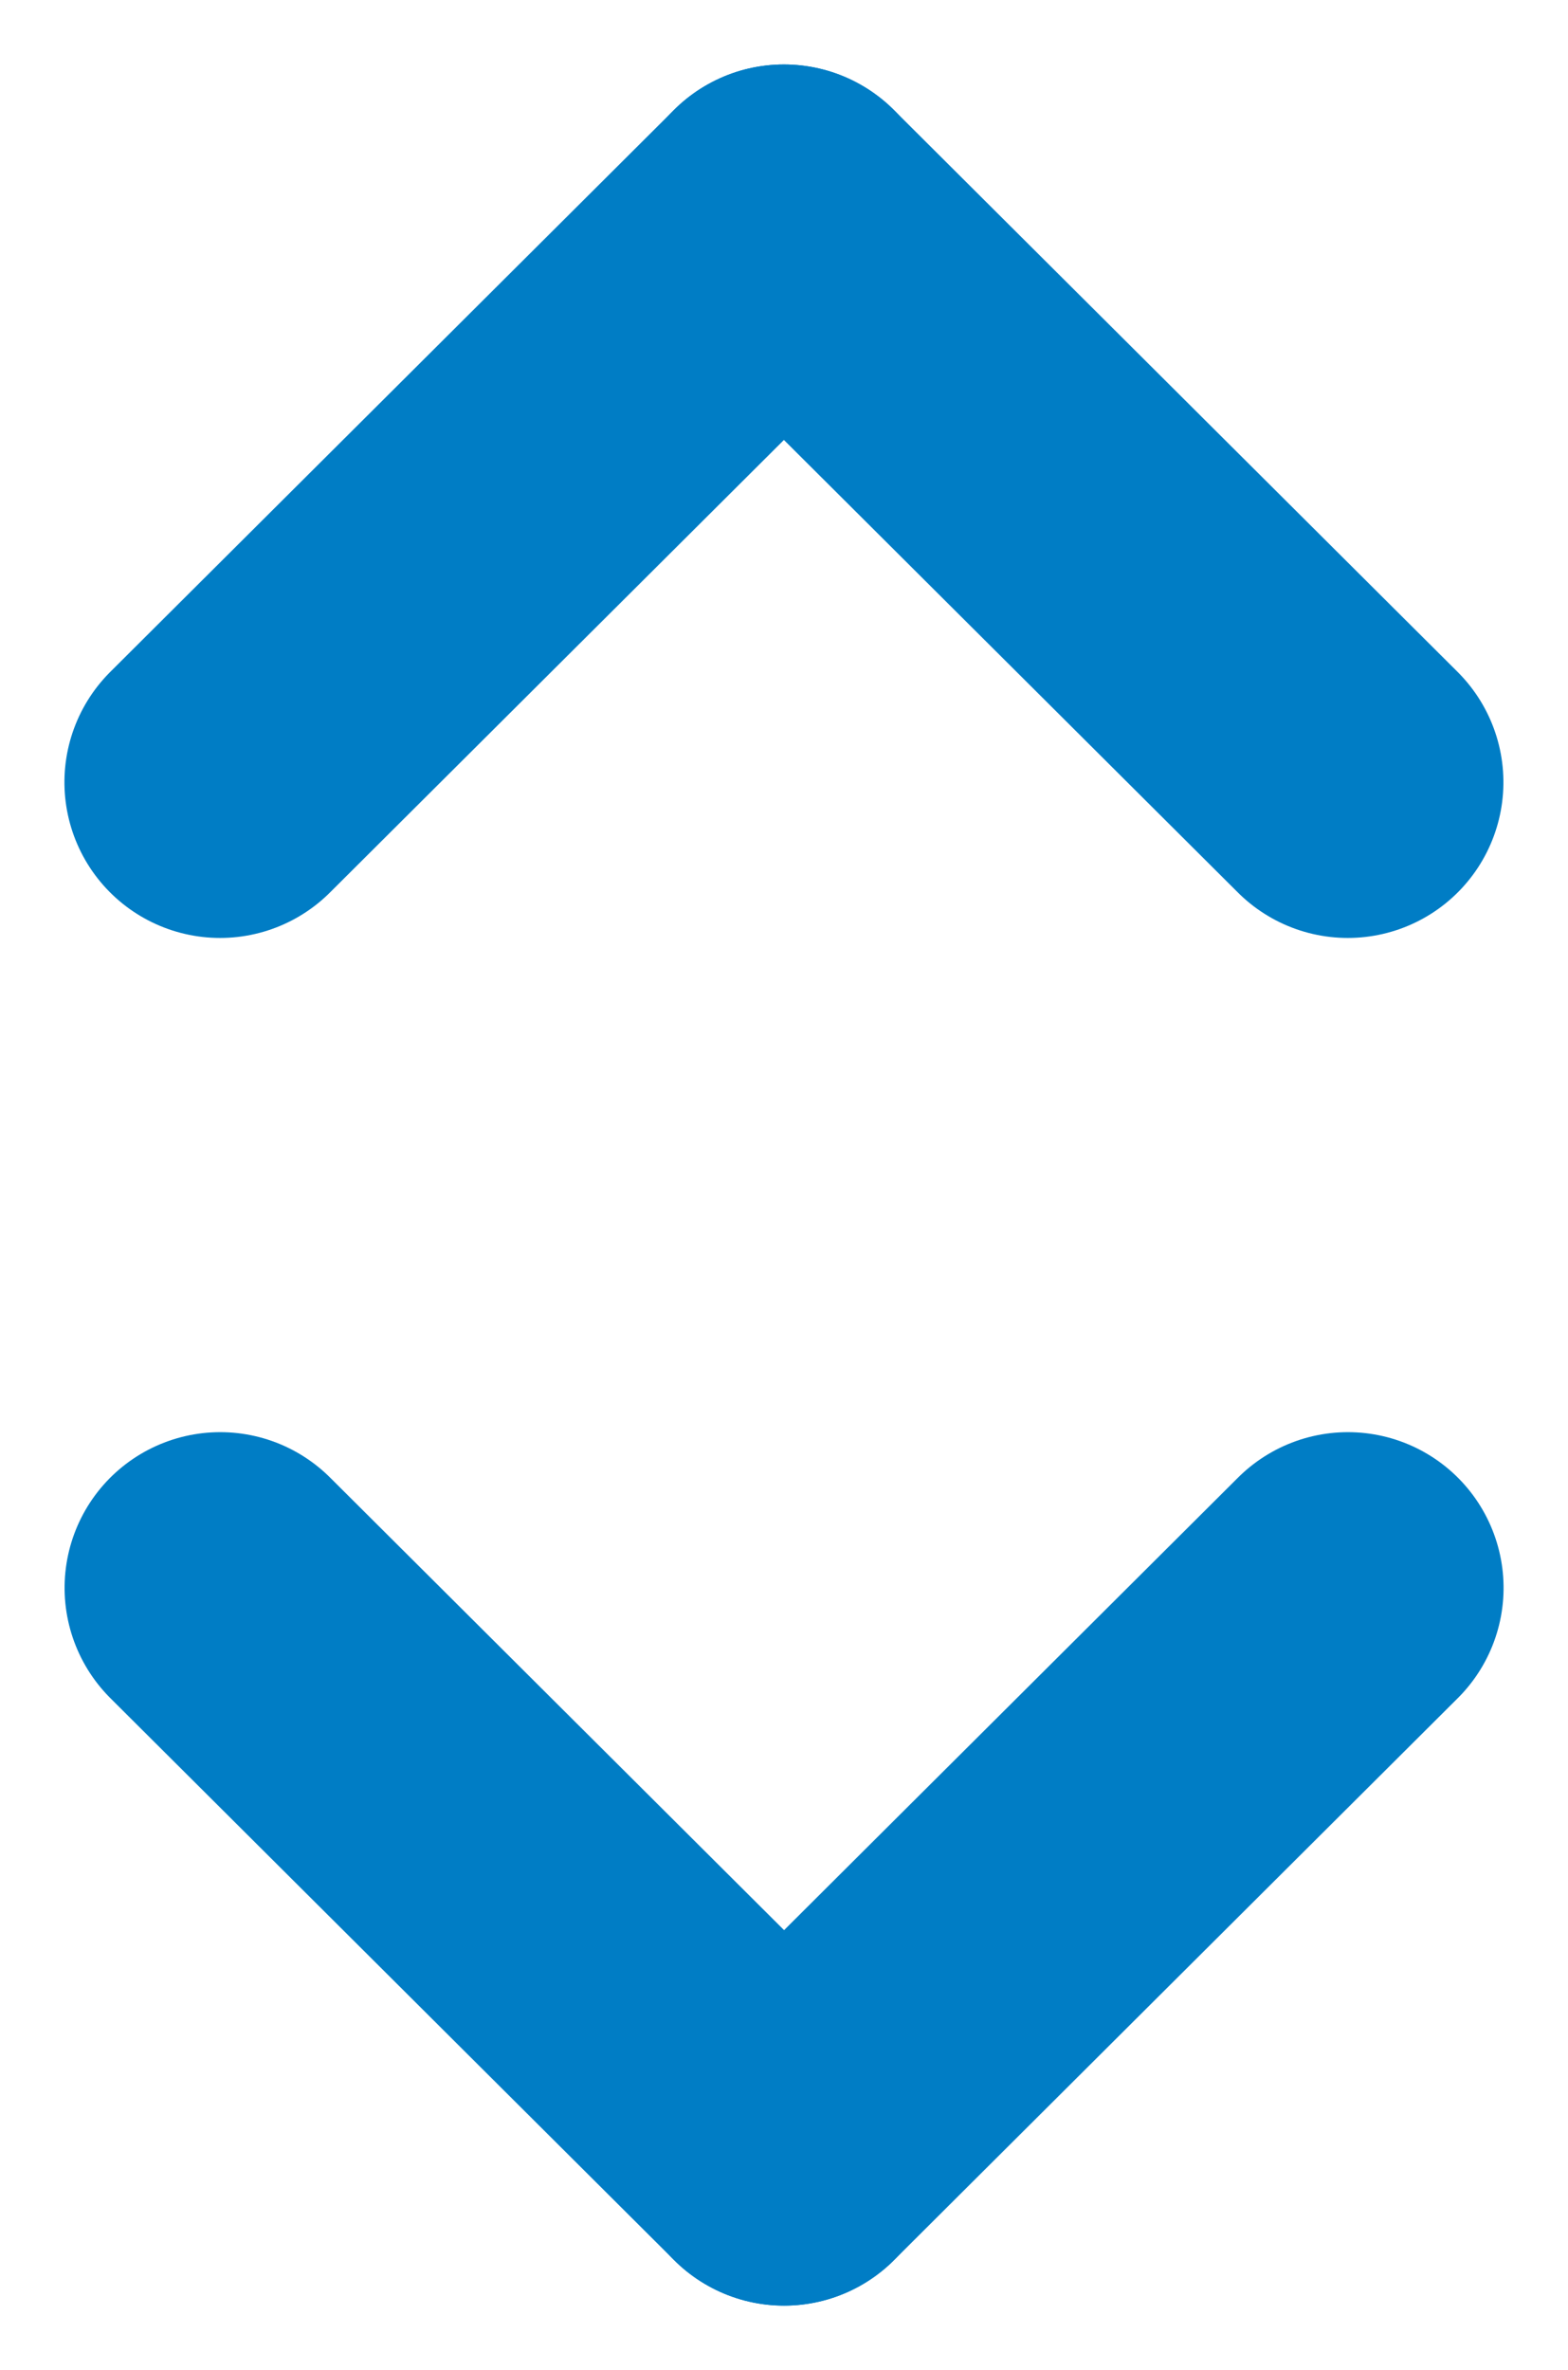 <svg xmlns="http://www.w3.org/2000/svg" width="10.075" height="15.222" viewBox="0 0 10.075 15.222"><defs><style>.a{fill:none;stroke:#007dc5;stroke-linecap:round;stroke-width:2px;}</style></defs><g transform="translate(-341.507 -385.168)"><g transform="translate(350.167 386.582) rotate(90)"><line class="a" x1="3.61" y2="3.623"/><line class="a" x2="3.61" y2="3.623" transform="translate(0 3.623)"/></g><g transform="translate(342.922 398.976) rotate(-90)"><line class="a" x1="3.61" y2="3.623"/><line class="a" x2="3.61" y2="3.623" transform="translate(0 3.623)"/></g></g></svg>